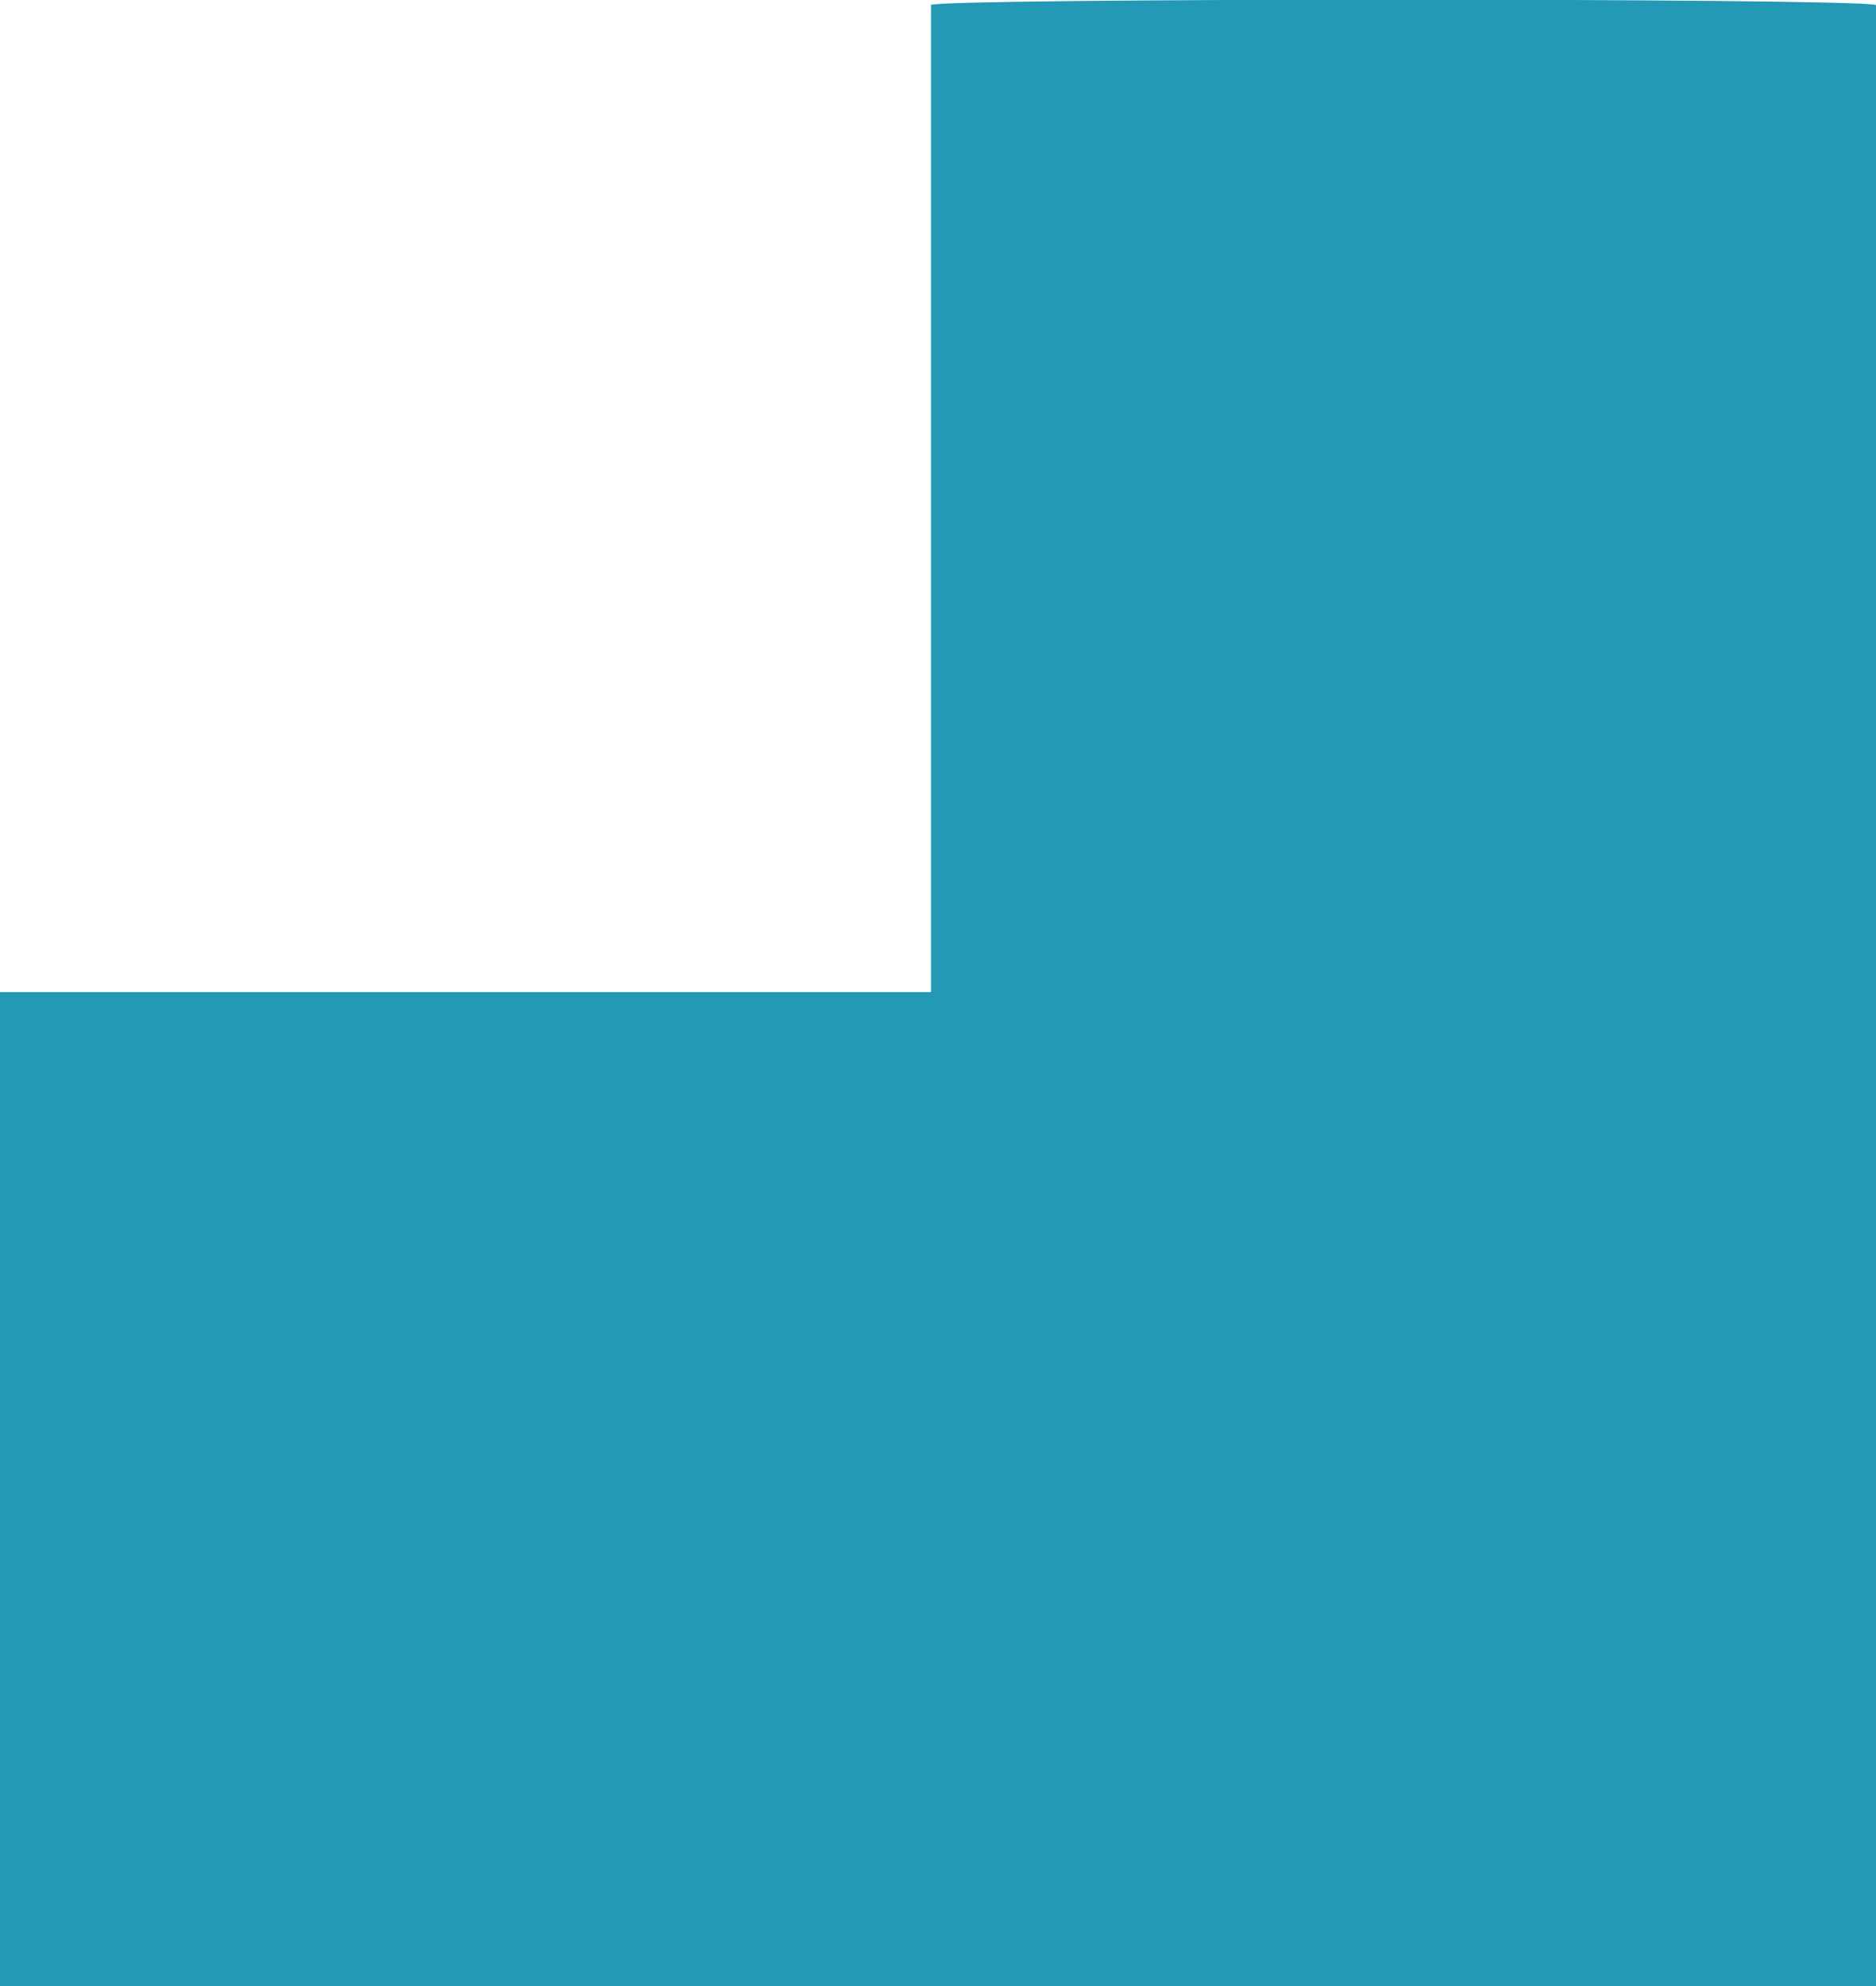 <?xml version="1.0" encoding="UTF-8"?>
<svg xmlns="http://www.w3.org/2000/svg" id="Ebene_2" data-name="Ebene 2" viewBox="0 0 26.8 28.37">
  <g id="Ebene_1-2" data-name="Ebene 1">
    <path id="path85" d="m0,28.37v-14.2h13.3V.07c.2-.1,13.1-.1,13.5,0v28.3H0Z" fill="#2499b6"></path>
  </g>
</svg>

